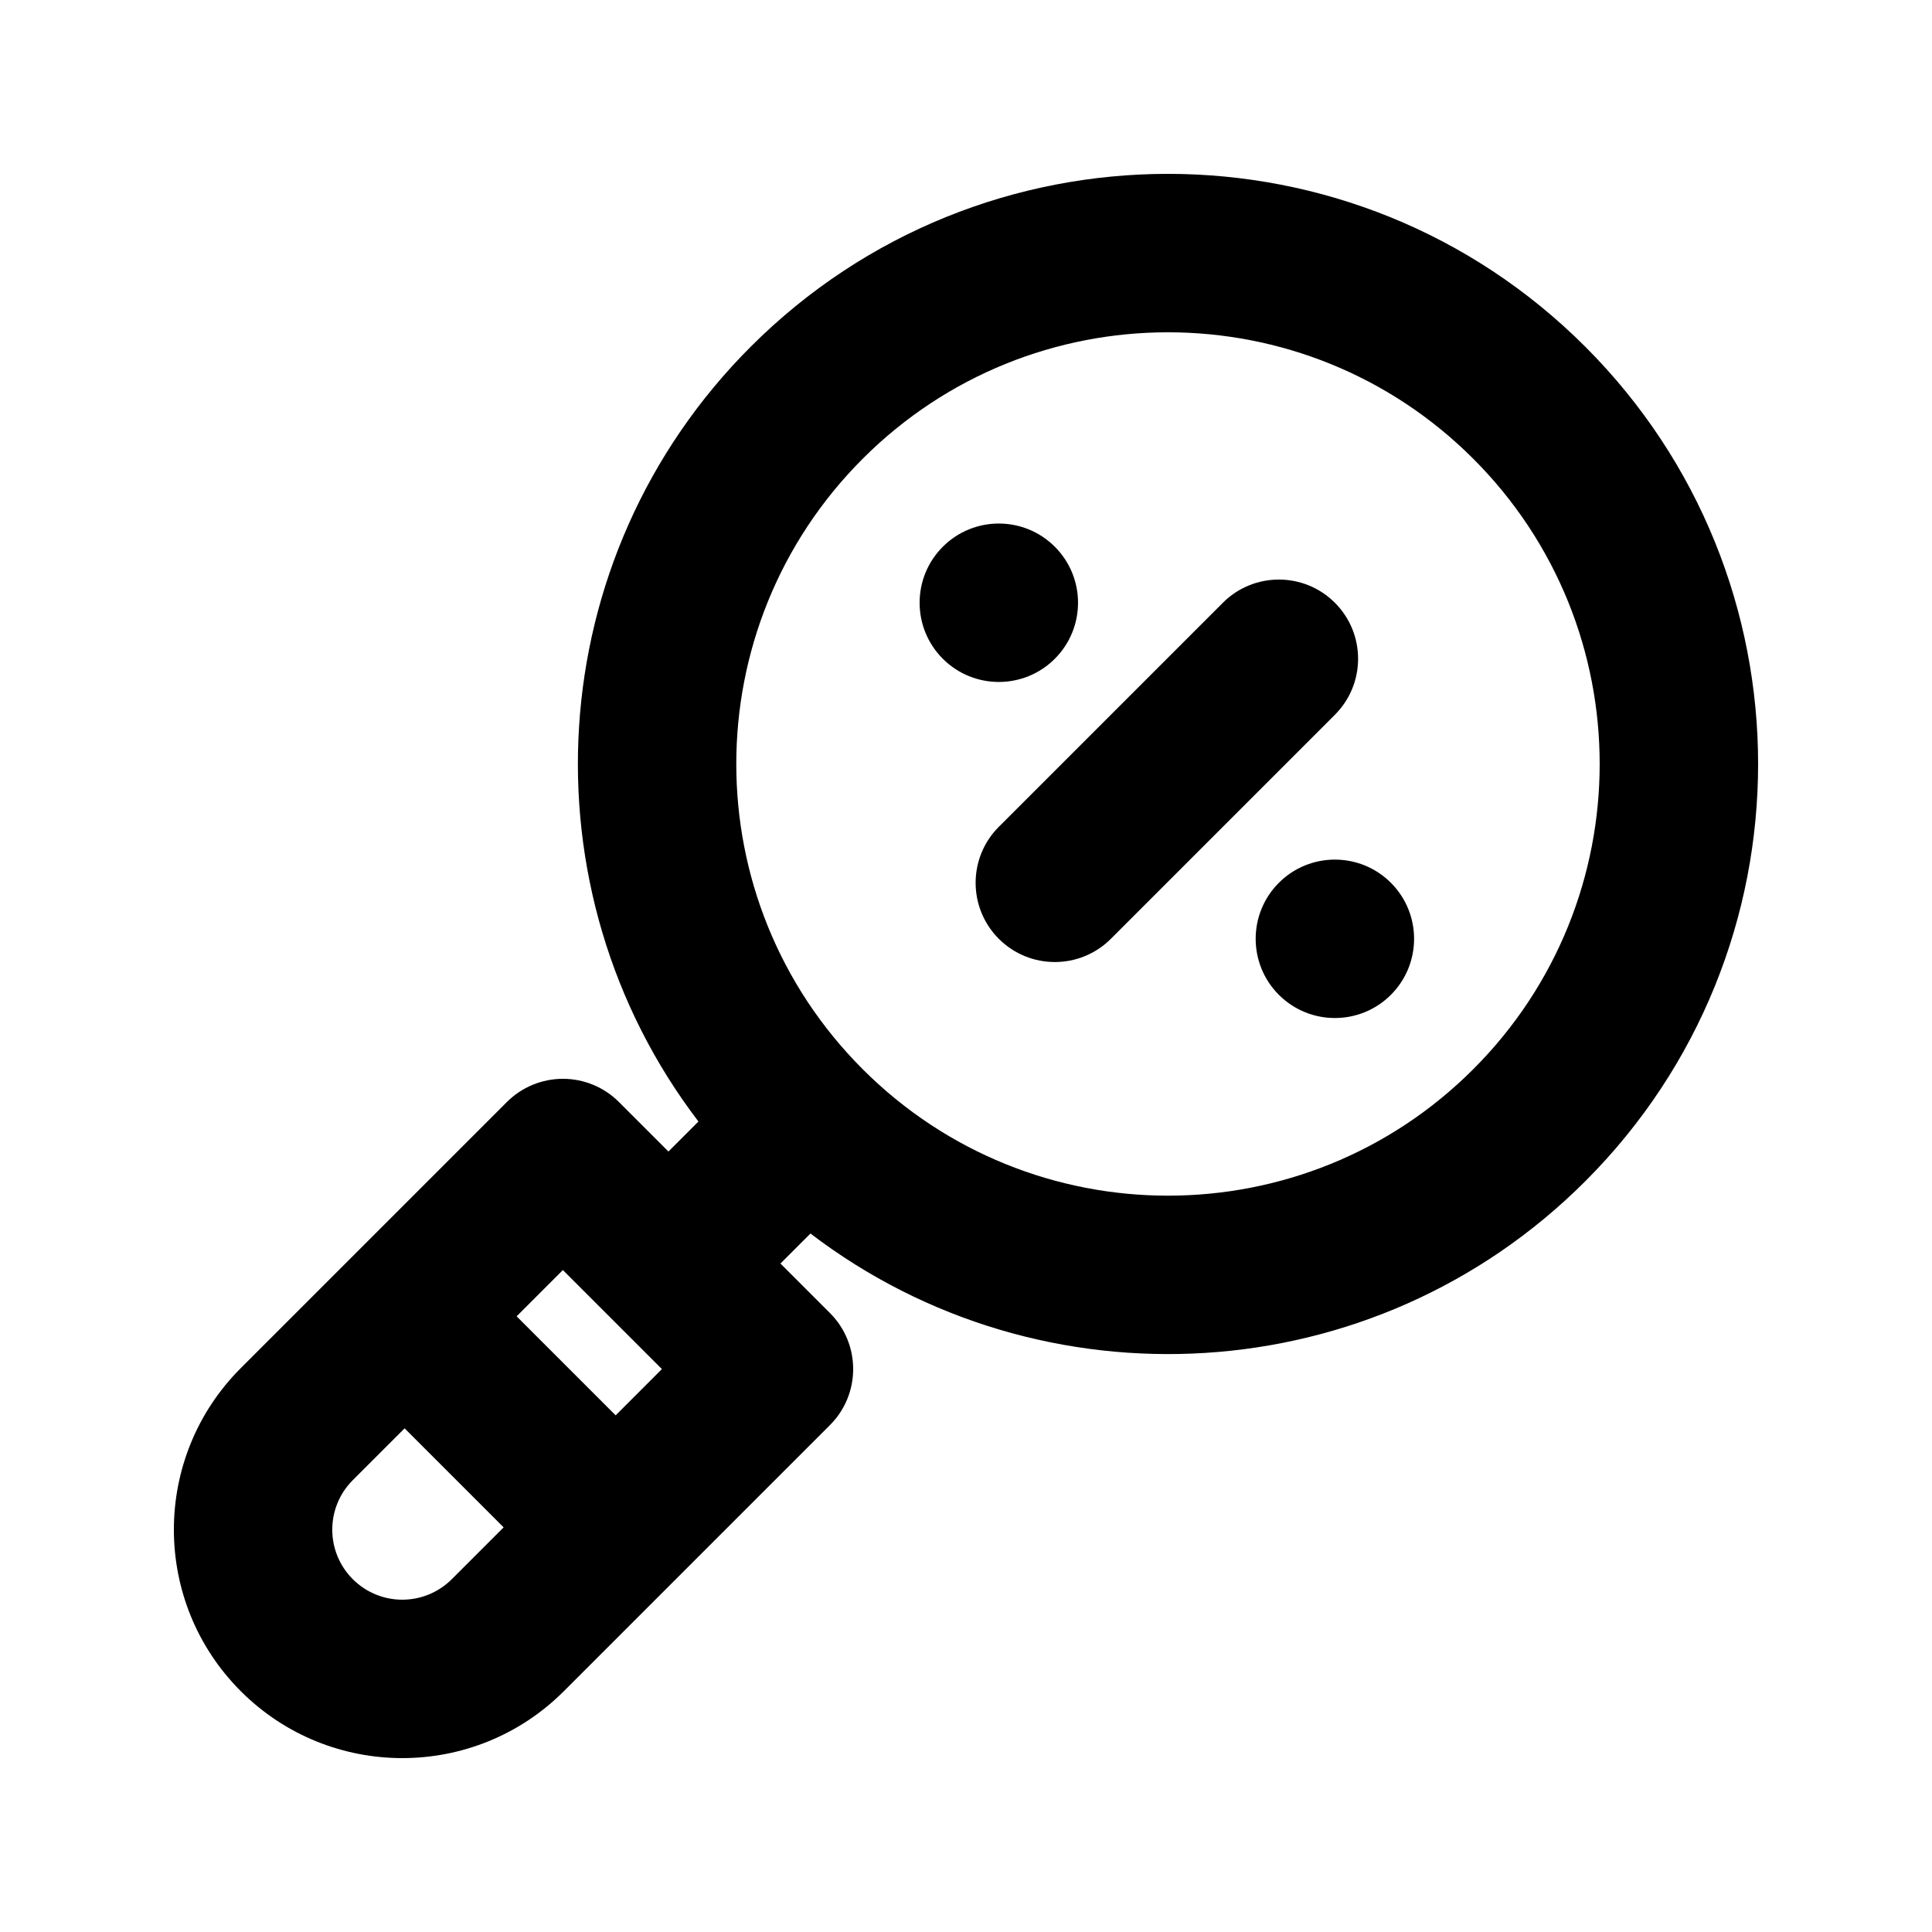 <?xml version="1.0" encoding="UTF-8"?>
<!-- Uploaded to: ICON Repo, www.iconrepo.com, Generator: ICON Repo Mixer Tools -->
<svg fill="#000000" width="800px" height="800px" version="1.1" viewBox="144 144 512 512" xmlns="http://www.w3.org/2000/svg">
 <g>
  <path d="m408.7 363.11c-8.199 8.199-8.199 21.492 0 29.691 8.195 8.195 21.488 8.195 29.684 0l59.375-59.375c8.199-8.199 8.199-21.492 0-29.688-8.195-8.199-21.488-8.199-29.688 0z"/>
  <path d="m423.54 318.58c-8.195 8.195-21.488 8.195-29.684 0-8.199-8.199-8.199-21.492 0-29.688 8.195-8.199 21.488-8.199 29.684 0 8.199 8.195 8.199 21.488 0 29.688z"/>
  <path d="m512.6 407.64c8.199-8.199 8.199-21.492 0-29.691-8.195-8.195-21.488-8.195-29.688 0-8.195 8.199-8.195 21.492 0 29.691 8.199 8.195 21.492 8.195 29.688 0z"/>
  <path d="m564.11 235.88c-61.07-61.074-160.09-61.074-221.16 0-56.039 56.039-60.656 144.03-13.855 205.33l-7.953 7.953-13.121-13.121c-3.938-3.938-9.273-6.148-14.844-6.148-5.566 0-10.906 2.211-14.844 6.148l-70.523 70.523c-23.641 23.641-23.641 61.973 0 85.617 23.645 23.645 61.977 23.645 85.617 0l70.523-70.523c8.199-8.199 8.199-21.488 0-29.688l-13.121-13.121 7.953-7.953c61.309 46.801 149.29 42.184 205.33-13.855 61.074-61.074 61.074-160.09 0-221.16zm-191.48 29.688c44.68-44.676 117.11-44.676 161.79 0 44.68 44.676 44.68 117.11 0 161.79-44.676 44.676-117.11 44.676-161.79 0-44.676-44.676-44.676-117.11 0-161.79zm-91.719 227.27 12.258-12.262 26.242 26.242-12.258 12.262zm-29.688 29.684 26.242 26.242-13.734 13.734c-7.246 7.246-18.996 7.246-26.242 0s-7.246-18.996 0-26.242z" fill-rule="evenodd"/>
 </g>
</svg>